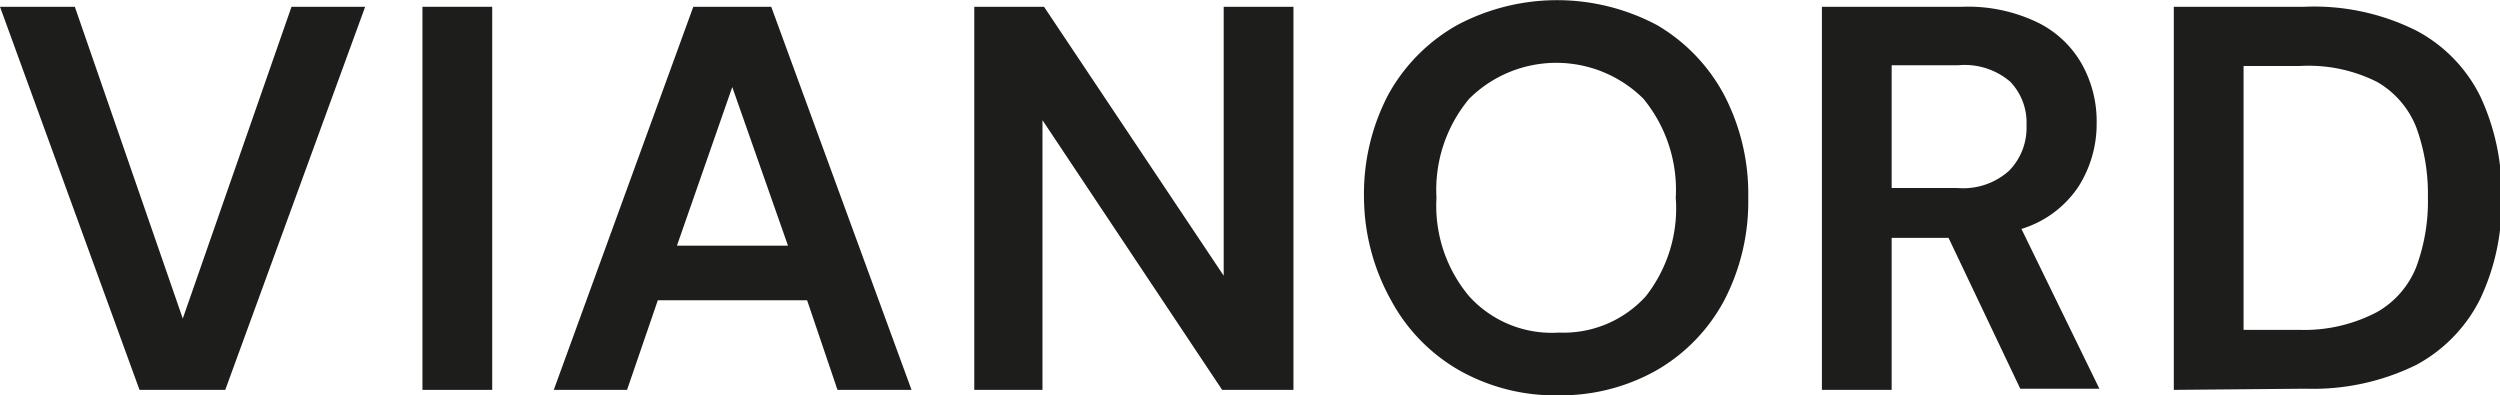 <svg xmlns="http://www.w3.org/2000/svg" width="22.63mm" height="3.58mm" viewBox="0 0 64.15 10.14"><defs><style>.cls-1{fill:#1d1d1b;}</style></defs><g id="Lager_2" data-name="Lager 2"><g id="Lager_1-2" data-name="Lager 1"><path class="cls-1" d="M3.58,10,0,.17H1.92l2.77,8,2.79-8H9.37L5.78,10Z"/><path class="cls-1" d="M10.84,10V.17h1.79V10Z"/><path class="cls-1" d="M14.21,10,17.79.17h2L23.39,10h-1.9L20.71,7.7H16.88L16.09,10ZM17.37,6.3h2.85L18.79,2.23Z"/><path class="cls-1" d="M25,10V.17h1.79l4.61,6.9V.17h1.79V10H31.36L26.75,3.08V10Z"/><path class="cls-1" d="M40,10.14a5,5,0,0,1-2.57-.65,4.56,4.56,0,0,1-1.73-1.78A5.48,5.48,0,0,1,35,5.07a5.48,5.48,0,0,1,.62-2.64A4.58,4.58,0,0,1,37.39.64a5.46,5.46,0,0,1,5.13,0,4.56,4.56,0,0,1,1.72,1.79,5.48,5.48,0,0,1,.62,2.64,5.48,5.48,0,0,1-.62,2.64,4.53,4.53,0,0,1-1.72,1.78A5,5,0,0,1,40,10.14Zm0-1.61a2.85,2.85,0,0,0,2.23-.93A3.65,3.65,0,0,0,43,5.07a3.68,3.68,0,0,0-.83-2.54,3.17,3.17,0,0,0-4.47,0,3.64,3.64,0,0,0-.84,2.54,3.61,3.61,0,0,0,.84,2.53A2.86,2.86,0,0,0,40,8.53Z"/><path class="cls-1" d="M46.75,10V.17h3.59a4.11,4.11,0,0,1,1.94.4,2.63,2.63,0,0,1,1.14,1.07,3,3,0,0,1,.38,1.51,3,3,0,0,1-.47,1.64,2.71,2.71,0,0,1-1.46,1.08l2,4.1H51.84L50,6.1H48.54V10Zm1.79-5.18h1.69a1.76,1.76,0,0,0,1.32-.44A1.57,1.57,0,0,0,52,3.21a1.51,1.51,0,0,0-.42-1.12,1.8,1.8,0,0,0-1.33-.42H48.54Z"/><path class="cls-1" d="M55.78,10V.17h3.34A5.86,5.86,0,0,1,62,.78a3.82,3.82,0,0,1,1.65,1.7,5.85,5.85,0,0,1,.54,2.59,5.77,5.77,0,0,1-.54,2.58A3.89,3.89,0,0,1,62,9.36a6,6,0,0,1-2.84.61Zm1.79-1.54H59A4,4,0,0,0,61,8a2.31,2.31,0,0,0,1-1.15,4.86,4.86,0,0,0,.3-1.81A4.94,4.94,0,0,0,62,3.26,2.33,2.33,0,0,0,61,2.1,3.91,3.91,0,0,0,59,1.69H57.57Z"/></g></g></svg>